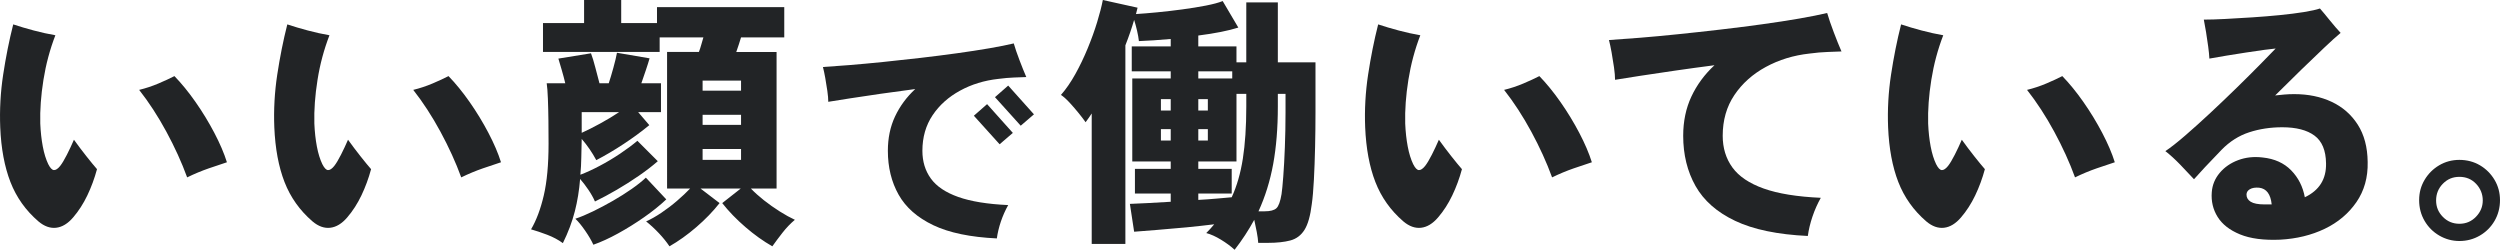 <?xml version="1.0" encoding="UTF-8"?><svg id="_レイヤー_2" xmlns="http://www.w3.org/2000/svg" viewBox="0 0 754.34 75.36"><defs><style>.cls-1{fill:#222426;}</style></defs><g id="_レイヤー_1-2"><path class="cls-1" d="M11.59,66.8c-3.84-3.31-6.65-7.27-8.44-11.88C1.36,50.31.33,44.8.07,38.4c-.21-5.28.08-10.56.88-15.84.8-5.28,1.81-10.35,3.04-15.2,1.92.64,3.99,1.25,6.2,1.84,2.21.59,4.39,1.07,6.52,1.44-1.65,4.27-2.85,8.75-3.6,13.44-.75,4.69-1.07,9.09-.96,13.2.11,2.51.36,4.81.76,6.92.4,2.11.95,3.88,1.64,5.32.59,1.17,1.16,1.77,1.72,1.8.56.03,1.19-.39,1.88-1.24.59-.75,1.27-1.88,2.04-3.4.77-1.52,1.48-3.03,2.12-4.52,1.23,1.71,2.49,3.39,3.8,5.04,1.31,1.65,2.36,2.93,3.16,3.84-.75,2.77-1.72,5.41-2.92,7.92-1.2,2.51-2.63,4.72-4.28,6.64-1.6,1.87-3.31,2.91-5.12,3.12-1.81.21-3.6-.43-5.36-1.92ZM56.47,53.52c-1.65-4.53-3.75-9.13-6.28-13.8-2.53-4.67-5.27-8.87-8.2-12.6,1.97-.48,3.91-1.12,5.8-1.92,1.89-.8,3.51-1.55,4.84-2.24,2.13,2.19,4.25,4.79,6.36,7.8s4,6.12,5.68,9.32c1.68,3.2,2.95,6.16,3.8,8.88-1.49.48-3.32,1.09-5.48,1.84-2.16.75-4.33,1.65-6.52,2.72Z"/><path class="cls-1" d="M94.29,66.8c-3.84-3.31-6.65-7.27-8.44-11.88-1.79-4.61-2.81-10.12-3.08-16.52-.21-5.28.08-10.56.88-15.84.8-5.28,1.81-10.35,3.04-15.2,1.92.64,3.99,1.25,6.2,1.84,2.21.59,4.39,1.07,6.52,1.44-1.65,4.27-2.86,8.75-3.6,13.44-.75,4.69-1.07,9.09-.96,13.2.11,2.51.36,4.81.76,6.92.4,2.11.95,3.88,1.64,5.32.59,1.17,1.16,1.77,1.72,1.8.56.03,1.19-.39,1.88-1.24.59-.75,1.27-1.88,2.04-3.4.77-1.52,1.48-3.03,2.12-4.52,1.23,1.71,2.49,3.39,3.8,5.04,1.31,1.65,2.36,2.93,3.16,3.84-.75,2.77-1.72,5.41-2.92,7.92-1.2,2.51-2.63,4.72-4.28,6.64-1.6,1.87-3.31,2.91-5.12,3.12s-3.6-.43-5.36-1.92ZM139.17,53.52c-1.65-4.53-3.75-9.13-6.28-13.8-2.53-4.67-5.27-8.87-8.2-12.6,1.97-.48,3.91-1.12,5.8-1.92,1.89-.8,3.51-1.55,4.84-2.24,2.13,2.19,4.25,4.79,6.36,7.8,2.11,3.01,4,6.12,5.68,9.32s2.95,6.16,3.8,8.88c-1.49.48-3.32,1.09-5.48,1.84-2.16.75-4.33,1.65-6.52,2.72Z"/><path class="cls-1" d="M169.84,73.36c-1.39-1.01-2.96-1.85-4.72-2.52-1.76-.67-3.39-1.21-4.88-1.64,1.6-2.72,2.88-6.13,3.84-10.24.96-4.11,1.44-9.31,1.44-15.6,0-2.19-.01-4.48-.04-6.88-.03-2.4-.08-4.62-.16-6.68-.08-2.05-.2-3.61-.36-4.68h5.6c-.27-1.17-.62-2.48-1.04-3.92-.43-1.44-.77-2.61-1.04-3.52l9.84-1.6c.43,1.12.87,2.56,1.32,4.32.45,1.76.87,3.33,1.24,4.72h2.8c.43-1.28.89-2.84,1.4-4.68.51-1.84.87-3.35,1.08-4.52l9.84,1.68c-.27.96-.64,2.15-1.12,3.56-.48,1.41-.93,2.73-1.36,3.96h5.92v8.72h-6.88l3.36,3.92c-2.4,1.97-5,3.88-7.8,5.72-2.8,1.84-5.53,3.45-8.2,4.84-1.23-2.29-2.69-4.43-4.4-6.4-.05,1.92-.09,3.77-.12,5.56-.03,1.79-.12,3.53-.28,5.24,1.71-.64,3.63-1.52,5.76-2.64s4.21-2.36,6.24-3.72c2.03-1.36,3.76-2.65,5.2-3.88l6.16,6.16c-1.65,1.44-3.56,2.91-5.72,4.4-2.16,1.49-4.39,2.91-6.68,4.24-2.29,1.33-4.48,2.51-6.56,3.52-.48-1.12-1.15-2.31-2-3.56s-1.68-2.33-2.48-3.24c-.27,3.41-.8,6.68-1.6,9.8-.8,3.12-2,6.31-3.6,9.56ZM202,74.32c-.85-1.28-1.89-2.57-3.12-3.88-1.23-1.31-2.53-2.52-3.92-3.64,1.44-.64,2.97-1.51,4.6-2.6,1.62-1.09,3.2-2.29,4.72-3.6s2.84-2.55,3.96-3.72h-6.96V15.68h9.6c.27-.69.51-1.43.72-2.2.21-.77.43-1.51.64-2.2h-13.2v4.4h-35.2V6.96h12.4V0h11.2v6.96h10.8V2.16h38.4v9.12h-13.04c-.21.69-.44,1.41-.68,2.16-.24.75-.49,1.49-.76,2.24h12.16v41.2h-7.76c1.12,1.17,2.44,2.36,3.96,3.56,1.52,1.2,3.11,2.32,4.76,3.36,1.65,1.04,3.17,1.88,4.56,2.52-1.33,1.12-2.57,2.41-3.72,3.88s-2.17,2.84-3.08,4.12c-2.72-1.55-5.43-3.48-8.12-5.8-2.69-2.32-5.03-4.73-7-7.24l5.6-4.4h-12.16l5.76,4.4c-1.97,2.51-4.31,4.92-7,7.24s-5.4,4.25-8.12,5.8ZM179.04,73.84c-.59-1.28-1.41-2.7-2.48-4.24-1.07-1.55-2.05-2.75-2.96-3.6,1.6-.53,3.39-1.28,5.36-2.24,1.97-.96,3.96-2.01,5.96-3.16s3.88-2.33,5.64-3.56c1.76-1.23,3.2-2.37,4.32-3.44l6.16,6.56c-1.92,1.81-4.16,3.61-6.72,5.4-2.56,1.79-5.17,3.41-7.84,4.88-2.67,1.47-5.15,2.6-7.44,3.4ZM175.52,40.08c1.65-.75,3.51-1.68,5.56-2.8,2.05-1.12,3.96-2.27,5.72-3.44h-11.28v6.24ZM212,27.36h11.6v-3.04h-11.6v3.04ZM212,37.68h11.6v-3.04h-11.6v3.04ZM212,48.24h11.6v-3.28h-11.6v3.28Z"/><path class="cls-1" d="M300.78,71.94c-7.98-.38-14.37-1.7-19.17-3.99s-8.29-5.35-10.46-9.2c-2.17-3.85-3.25-8.27-3.25-13.26,0-3.82.72-7.28,2.17-10.36,1.45-3.08,3.47-5.83,6.09-8.26-3.59.47-7.08.94-10.46,1.43-3.38.49-6.44.95-9.17,1.37s-4.93.77-6.61,1.05c0-.88-.09-1.98-.28-3.29-.19-1.31-.4-2.61-.63-3.92-.23-1.3-.47-2.4-.7-3.29,2.24-.14,4.93-.34,8.08-.59,3.15-.26,6.54-.57,10.18-.94,3.64-.37,7.36-.78,11.16-1.22,3.8-.44,7.47-.91,11.02-1.4,3.54-.49,6.8-.99,9.76-1.5,2.96-.51,5.42-1,7.38-1.47.42,1.45,1,3.15,1.75,5.11s1.42,3.64,2.03,5.04c-1.07.05-2.31.09-3.71.14-1.4.05-2.99.19-4.76.42-4.2.47-8.04,1.64-11.51,3.54-3.47,1.89-6.24,4.36-8.29,7.42-2.05,3.06-3.08,6.64-3.08,10.74,0,3.22.85,6.01,2.55,8.36,1.7,2.36,4.46,4.21,8.26,5.56,3.8,1.35,8.83,2.17,15.08,2.45-.89,1.59-1.62,3.24-2.21,4.97-.58,1.73-.99,3.43-1.22,5.11ZM301.62,43.53l-7.77-8.61,3.99-3.5,7.77,8.68-3.99,3.43ZM307.99,37.93l-7.77-8.61,3.99-3.5,7.77,8.68-3.99,3.43Z"/><path class="cls-1" d="M372.53,75.36c-1.17-1.07-2.55-2.08-4.12-3.04-1.57-.96-3.05-1.63-4.44-2,.91-.91,1.71-1.79,2.4-2.64-2.56.32-5.35.62-8.36.92-3.01.29-5.92.54-8.72.76-2.8.21-5.16.4-7.08.56l-1.28-8.4c1.33-.05,3.09-.13,5.28-.24,2.19-.11,4.53-.24,7.04-.4v-2.48h-10.8v-7.44h10.8v-2.24h-11.6v-25.04h11.6v-2.16h-11.76v-7.52h11.76v-2.24c-1.76.16-3.46.29-5.08.4-1.63.11-3.13.19-4.52.24-.11-.96-.29-2.01-.56-3.16-.27-1.15-.56-2.23-.88-3.24-.69,2.4-1.57,4.96-2.64,7.68v59.92h-10.16v-39.36c-.32.48-.63.93-.92,1.36-.29.43-.6.85-.92,1.28-.48-.69-1.16-1.59-2.04-2.68-.88-1.09-1.8-2.16-2.76-3.2-.96-1.04-1.84-1.83-2.64-2.36,1.55-1.76,3-3.87,4.36-6.32,1.36-2.45,2.6-5.04,3.72-7.76,1.12-2.72,2.07-5.35,2.84-7.88s1.35-4.76,1.72-6.68l10.48,2.32-.48,1.92c1.76-.11,3.88-.28,6.36-.52s5.01-.53,7.6-.88c2.59-.35,4.97-.73,7.16-1.16s3.87-.88,5.04-1.36l4.72,8c-3.04.96-7.07,1.76-12.08,2.4v3.28h11.52v4.8h2.96V.72h9.52v18.08h11.36v15.04c0,3.47-.04,6.97-.12,10.52s-.2,6.84-.36,9.88-.37,5.49-.64,7.36c-.43,3.52-1.16,6.11-2.2,7.76-1.04,1.65-2.47,2.72-4.28,3.2-1.81.48-4.08.72-6.8.72h-2.88c-.05-.91-.2-2-.44-3.28-.24-1.28-.49-2.51-.76-3.68-1.71,3.15-3.68,6.16-5.92,9.04ZM350.29,33.36h2.96v-3.44h-2.96v3.44ZM350.29,42.4h2.96v-3.44h-2.96v3.44ZM361.57,23.68h10.24v-2.16h-10.24v2.16ZM361.57,60.32c1.97-.11,3.83-.24,5.56-.4,1.73-.16,3.24-.29,4.52-.4,1.55-3.36,2.67-7.24,3.36-11.64.69-4.4,1.04-9.64,1.04-15.72v-3.84h-2.96v20.4h-11.52v2.24h10.08v7.44h-10.08v1.92ZM361.57,33.36h2.88v-3.44h-2.88v3.44ZM361.57,42.4h2.88v-3.44h-2.88v3.44ZM379.73,63.76h1.84c1.71,0,2.89-.31,3.56-.92.67-.61,1.19-2.04,1.56-4.28.16-1.07.33-2.84.52-5.32s.35-5.41.48-8.8c.13-3.39.2-6.92.2-10.6v-5.52h-2.32v3.84c0,6.45-.47,12.23-1.4,17.32-.93,5.09-2.41,9.85-4.44,14.28Z"/><path class="cls-1" d="M423.44,66.8c-3.84-3.31-6.65-7.27-8.44-11.88-1.79-4.61-2.81-10.12-3.08-16.52-.21-5.28.08-10.56.88-15.84.8-5.28,1.81-10.35,3.04-15.2,1.92.64,3.99,1.25,6.2,1.84,2.21.59,4.39,1.07,6.52,1.44-1.65,4.27-2.85,8.75-3.6,13.44-.75,4.69-1.07,9.09-.96,13.2.11,2.51.36,4.81.76,6.92.4,2.11.95,3.88,1.64,5.32.59,1.17,1.16,1.77,1.72,1.8.56.03,1.19-.39,1.88-1.24.59-.75,1.27-1.88,2.04-3.4.77-1.52,1.48-3.03,2.12-4.52,1.23,1.71,2.49,3.39,3.8,5.04,1.31,1.65,2.36,2.93,3.16,3.84-.75,2.77-1.72,5.41-2.92,7.92-1.2,2.51-2.63,4.72-4.28,6.64-1.6,1.87-3.31,2.91-5.12,3.12-1.81.21-3.6-.43-5.36-1.92ZM468.32,53.52c-1.65-4.53-3.75-9.13-6.28-13.8-2.53-4.67-5.27-8.87-8.2-12.6,1.97-.48,3.91-1.12,5.8-1.92,1.89-.8,3.51-1.55,4.84-2.24,2.13,2.19,4.25,4.79,6.36,7.8s4,6.12,5.68,9.32c1.68,3.2,2.95,6.16,3.8,8.88-1.49.48-3.32,1.09-5.48,1.84-2.16.75-4.33,1.65-6.52,2.72Z"/><path class="cls-1" d="M545.48,71.2c-9.12-.43-16.43-1.95-21.92-4.56-5.49-2.61-9.48-6.12-11.96-10.52s-3.72-9.45-3.72-15.16c0-4.37.83-8.32,2.48-11.84,1.65-3.52,3.97-6.67,6.96-9.44-4.11.53-8.09,1.08-11.96,1.64-3.87.56-7.36,1.08-10.48,1.56-3.12.48-5.64.88-7.56,1.2,0-1.01-.11-2.27-.32-3.76-.21-1.49-.46-2.99-.72-4.48-.27-1.49-.53-2.75-.8-3.76,2.56-.16,5.64-.39,9.24-.68,3.6-.29,7.48-.65,11.64-1.08,4.16-.43,8.41-.89,12.76-1.4,4.35-.51,8.55-1.04,12.6-1.6,4.05-.56,7.77-1.13,11.16-1.72s6.2-1.15,8.44-1.68c.48,1.65,1.15,3.6,2,5.84.85,2.24,1.62,4.16,2.32,5.76-1.23.05-2.64.11-4.24.16-1.6.05-3.41.21-5.44.48-4.8.53-9.19,1.88-13.16,4.04s-7.13,4.99-9.48,8.48c-2.35,3.49-3.52,7.59-3.52,12.28,0,3.68.97,6.87,2.92,9.56s5.09,4.81,9.44,6.36c4.35,1.55,10.09,2.48,17.24,2.8-1.01,1.81-1.86,3.71-2.52,5.68-.67,1.97-1.13,3.92-1.4,5.84Z"/><path class="cls-1" d="M581.23,66.8c-3.84-3.31-6.65-7.27-8.44-11.88-1.79-4.61-2.81-10.12-3.08-16.52-.21-5.28.08-10.56.88-15.84.8-5.28,1.81-10.35,3.04-15.2,1.92.64,3.99,1.25,6.2,1.84,2.21.59,4.39,1.07,6.52,1.44-1.65,4.27-2.85,8.75-3.6,13.44-.75,4.69-1.07,9.09-.96,13.2.11,2.51.36,4.81.76,6.92.4,2.11.95,3.88,1.64,5.32.59,1.17,1.16,1.77,1.72,1.8.56.03,1.19-.39,1.88-1.24.59-.75,1.27-1.88,2.04-3.4.77-1.52,1.48-3.03,2.12-4.52,1.23,1.71,2.49,3.39,3.8,5.04,1.31,1.65,2.36,2.93,3.16,3.84-.75,2.77-1.72,5.41-2.92,7.92-1.2,2.51-2.63,4.72-4.28,6.64-1.6,1.87-3.31,2.91-5.12,3.12-1.81.21-3.6-.43-5.36-1.92ZM626.11,53.52c-1.65-4.53-3.75-9.13-6.28-13.8-2.53-4.67-5.27-8.87-8.2-12.6,1.97-.48,3.91-1.12,5.8-1.92,1.89-.8,3.51-1.55,4.84-2.24,2.13,2.19,4.25,4.79,6.36,7.8s4,6.12,5.68,9.32c1.68,3.2,2.95,6.16,3.8,8.88-1.49.48-3.32,1.09-5.48,1.84-2.16.75-4.33,1.65-6.52,2.72Z"/><path class="cls-1" d="M688.01,72.32c-4.96.21-9-.32-12.12-1.6-3.12-1.28-5.37-3.04-6.76-5.28s-1.97-4.72-1.76-7.44c.16-2.19.96-4.13,2.4-5.84,1.44-1.71,3.29-2.99,5.56-3.84,2.27-.85,4.73-1.12,7.4-.8,3.57.37,6.44,1.67,8.6,3.88,2.16,2.21,3.53,4.92,4.12,8.12,4.37-2.08,6.51-5.49,6.4-10.24-.05-3.89-1.21-6.68-3.48-8.36-2.27-1.68-5.51-2.52-9.72-2.52-3.57,0-6.91.51-10,1.52-3.09,1.01-5.87,2.77-8.32,5.28-1.92,1.97-3.6,3.73-5.04,5.28-1.44,1.55-2.53,2.75-3.28,3.6-1.23-1.33-2.62-2.8-4.16-4.4-1.55-1.6-3.04-2.96-4.48-4.08,1.6-1.07,3.59-2.63,5.96-4.68,2.37-2.05,4.91-4.33,7.6-6.84,2.69-2.51,5.33-5.03,7.92-7.56,2.59-2.53,4.92-4.85,7-6.96,2.08-2.11,3.68-3.75,4.8-4.92-.64.05-1.77.19-3.4.4-1.63.21-3.45.48-5.48.8-2.03.32-4.04.64-6.04.96s-3.69.61-5.08.88c-.05-1.01-.17-2.23-.36-3.64-.19-1.41-.4-2.85-.64-4.32-.24-1.47-.47-2.73-.68-3.8,1.76,0,3.92-.07,6.48-.2,2.56-.13,5.27-.29,8.12-.48,2.85-.19,5.63-.41,8.32-.68,2.69-.27,5.12-.57,7.28-.92,2.16-.35,3.77-.71,4.84-1.08.75.85,1.73,2.04,2.96,3.56s2.32,2.79,3.28,3.8c-1.28,1.07-2.95,2.57-5,4.52s-4.35,4.15-6.88,6.6-5.16,5.04-7.88,7.76c.91-.11,1.84-.2,2.8-.28.96-.08,1.95-.12,2.96-.12,4.21,0,7.97.77,11.28,2.32,3.31,1.55,5.93,3.84,7.88,6.88,1.95,3.04,2.95,6.8,3,11.28.11,4.64-1.03,8.68-3.4,12.12-2.38,3.44-5.56,6.12-9.56,8.04s-8.48,3.01-13.44,3.28ZM683.29,61.68h2.16c-.32-3.09-1.57-4.77-3.76-5.04-1.17-.11-2.11.04-2.8.44s-1.04.95-1.04,1.64c0,.91.43,1.63,1.28,2.16.85.53,2.24.8,4.16.8Z"/><path class="cls-1" d="M742.1,72.72c-2.19,0-4.21-.55-6.08-1.64s-3.35-2.57-4.44-4.44c-1.09-1.87-1.64-3.95-1.64-6.24s.55-4.28,1.64-6.12c1.09-1.84,2.56-3.31,4.4-4.4,1.84-1.09,3.88-1.64,6.12-1.64s4.36.55,6.2,1.64c1.84,1.09,3.31,2.56,4.4,4.4s1.64,3.88,1.64,6.12-.55,4.38-1.64,6.24c-1.09,1.87-2.57,3.35-4.44,4.44-1.87,1.09-3.92,1.64-6.16,1.64ZM742.1,67.52c1.97,0,3.64-.71,5-2.12,1.36-1.41,2.04-3.05,2.04-4.92s-.67-3.59-2-5c-1.33-1.41-3.01-2.12-5.04-2.12s-3.64.69-5,2.08-2.04,3.07-2.04,5.04.68,3.57,2.04,4.96,3.03,2.08,5,2.08Z"/></g></svg>